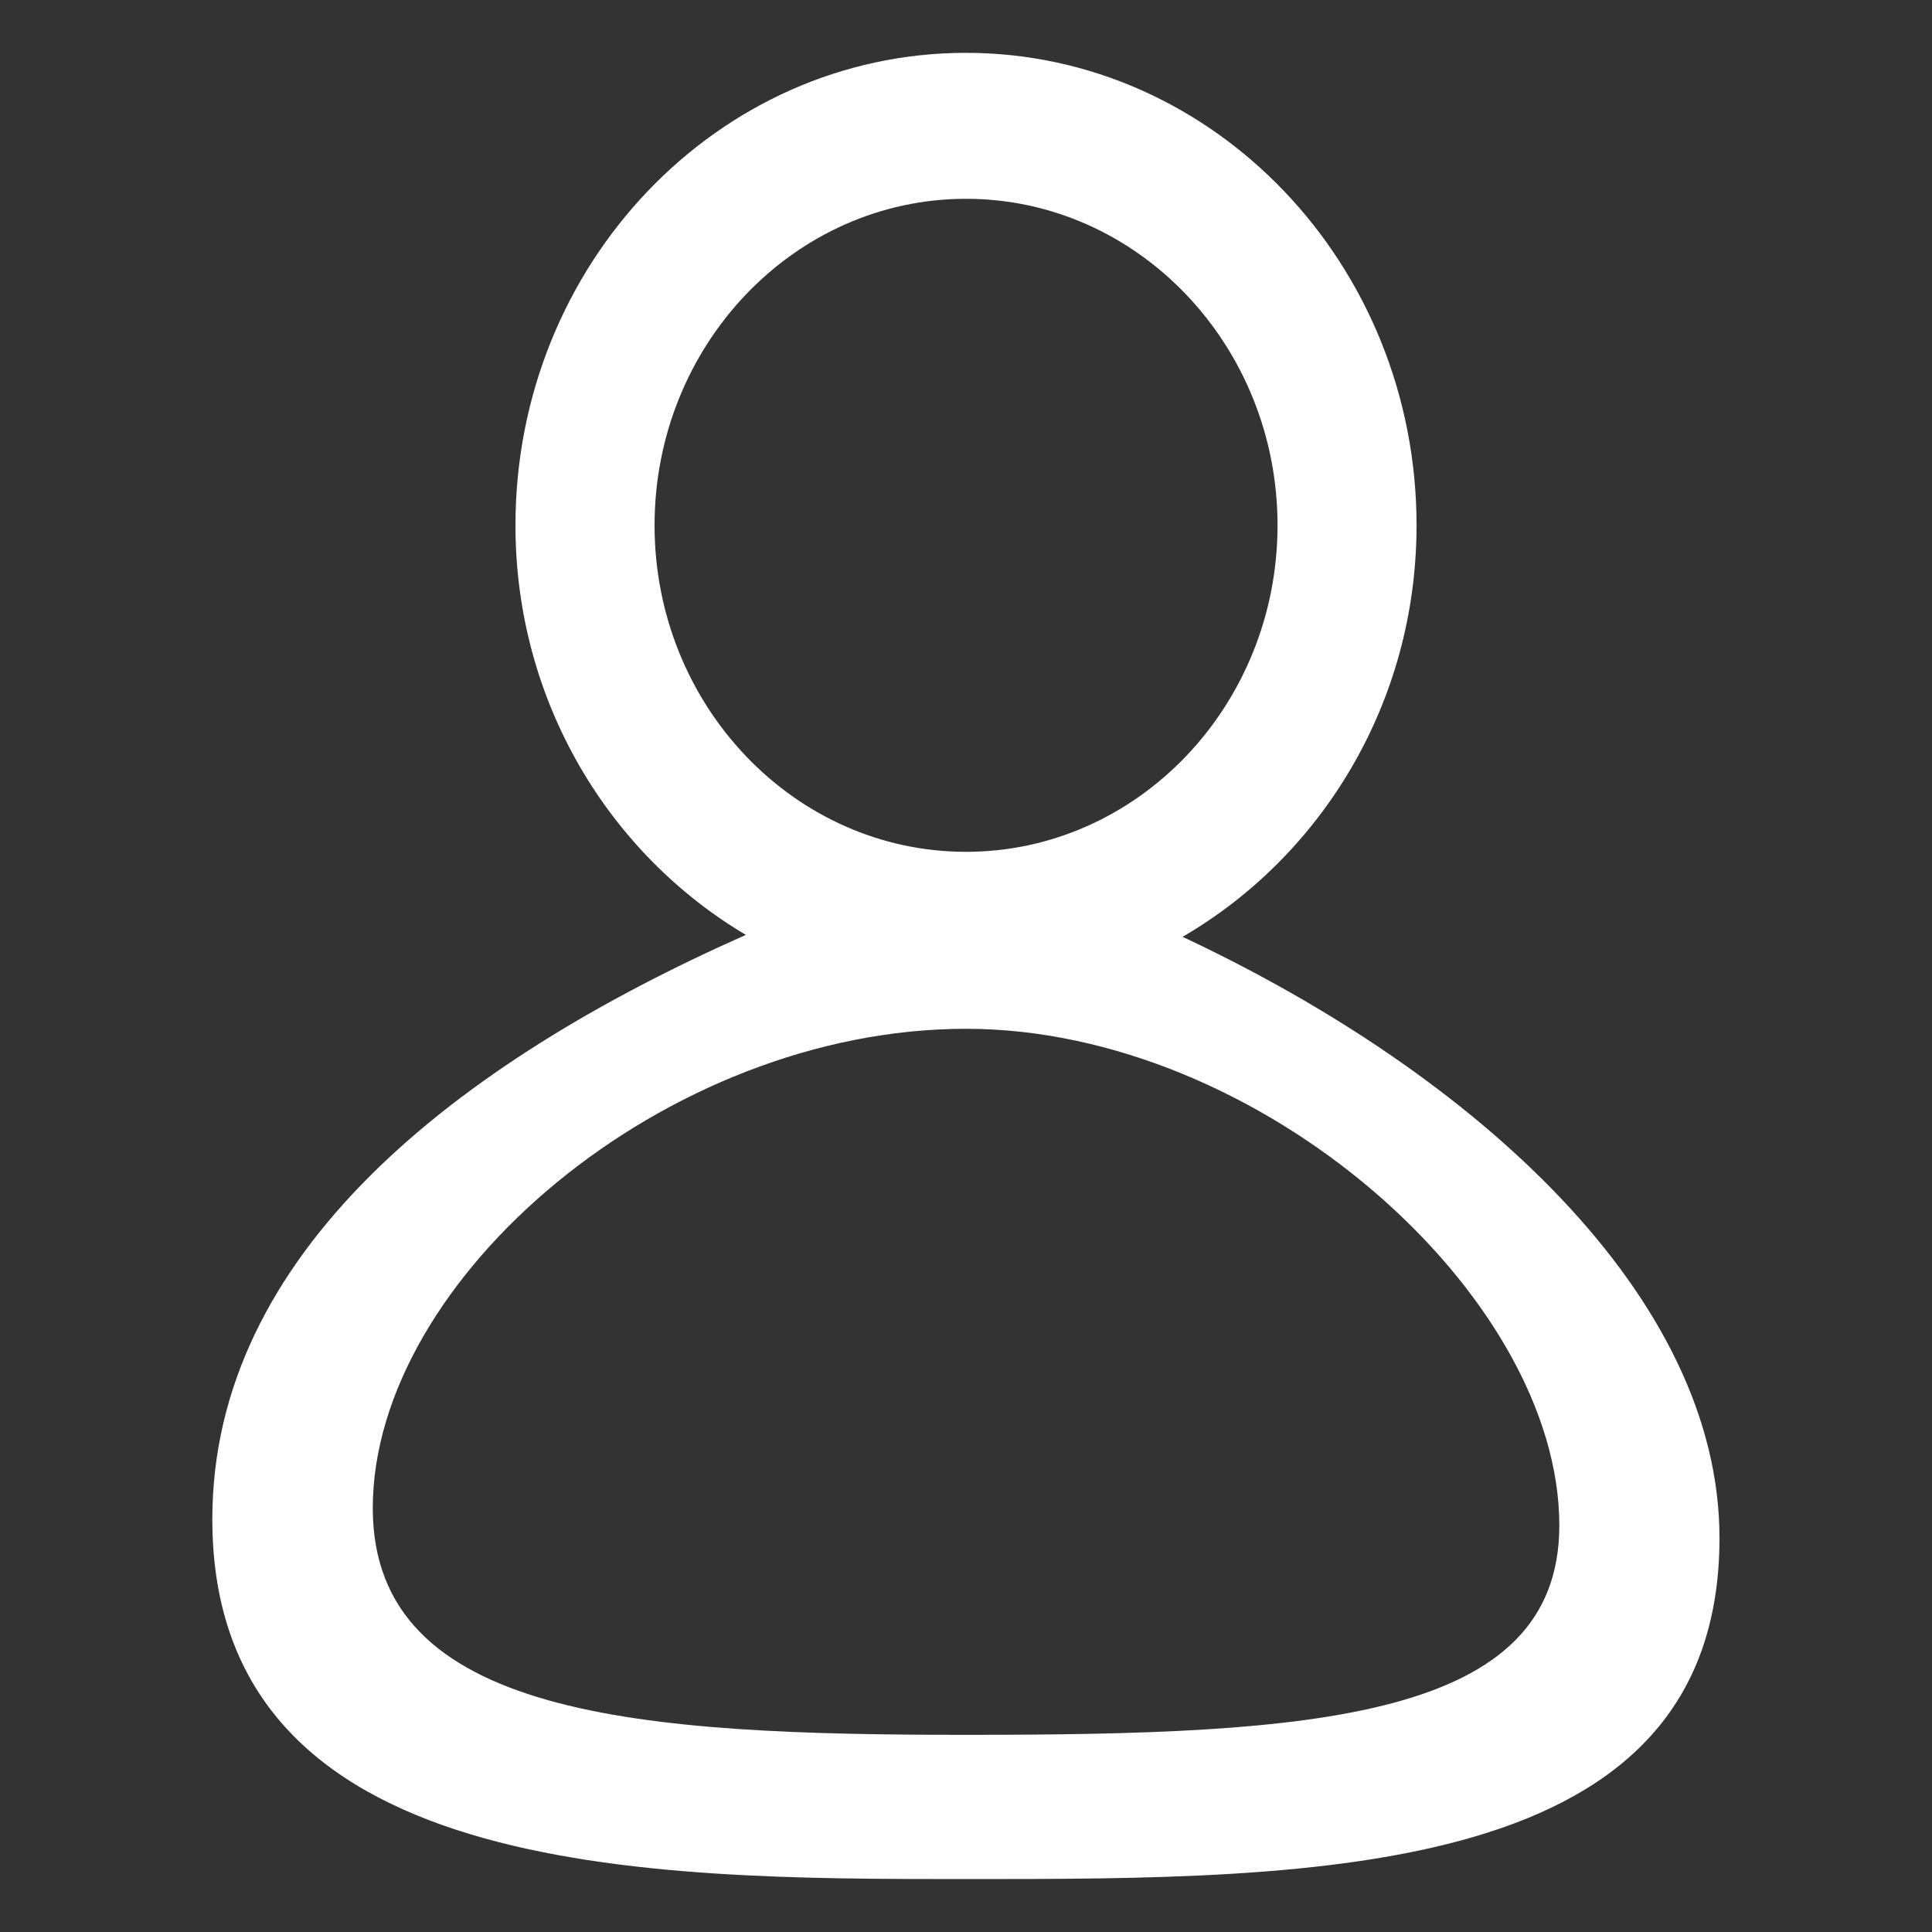 <?xml version="1.0" encoding="utf-8"?>
<!-- Generator: Adobe Illustrator 16.0.3, SVG Export Plug-In . SVG Version: 6.00 Build 0)  -->
<!DOCTYPE svg PUBLIC "-//W3C//DTD SVG 1.1//EN" "http://www.w3.org/Graphics/SVG/1.1/DTD/svg11.dtd">
<svg version="1.1" id="Calque_1" xmlns="http://www.w3.org/2000/svg" xmlns:xlink="http://www.w3.org/1999/xlink" x="0px" y="0px"
	 width="20px" height="20px" viewBox="0 0 20 20" enable-background="new 0 0 20 20" xml:space="preserve">
<rect x="0" y="0" width="20" height="20" fill="#333333" stroke="none"/>
<path fill-rule="evenodd" clip-rule="evenodd" fill="#fff" d="M12.242,9.698c1.436-0.835,2.422-2.421,2.422-4.26
	c0-2.696-2.094-4.891-4.665-4.891c-2.572,0-4.663,2.194-4.663,4.891c0,1.824,0.969,3.4,2.385,4.24
	c-2.996,1.327-5.523,3.295-5.523,6.049c0,3.725,4.508,3.725,7.801,3.725c3.657,0,7.801,0,7.801-3.53
	C17.801,13.429,15.289,11.127,12.242,9.698z M6.776,5.438c0-1.864,1.446-3.38,3.224-3.38s3.225,1.517,3.225,3.38
	c0,1.863-1.447,3.38-3.225,3.38S6.776,7.301,6.776,5.438z M10,17.959c-3.36,0-6.141-0.177-6.141-2.347
	c0-2.377,3.035-4.962,6.141-4.962c3.046,0,6.142,2.757,6.142,5.141C16.142,17.803,13.595,17.959,10,17.959z"/>
</svg>
